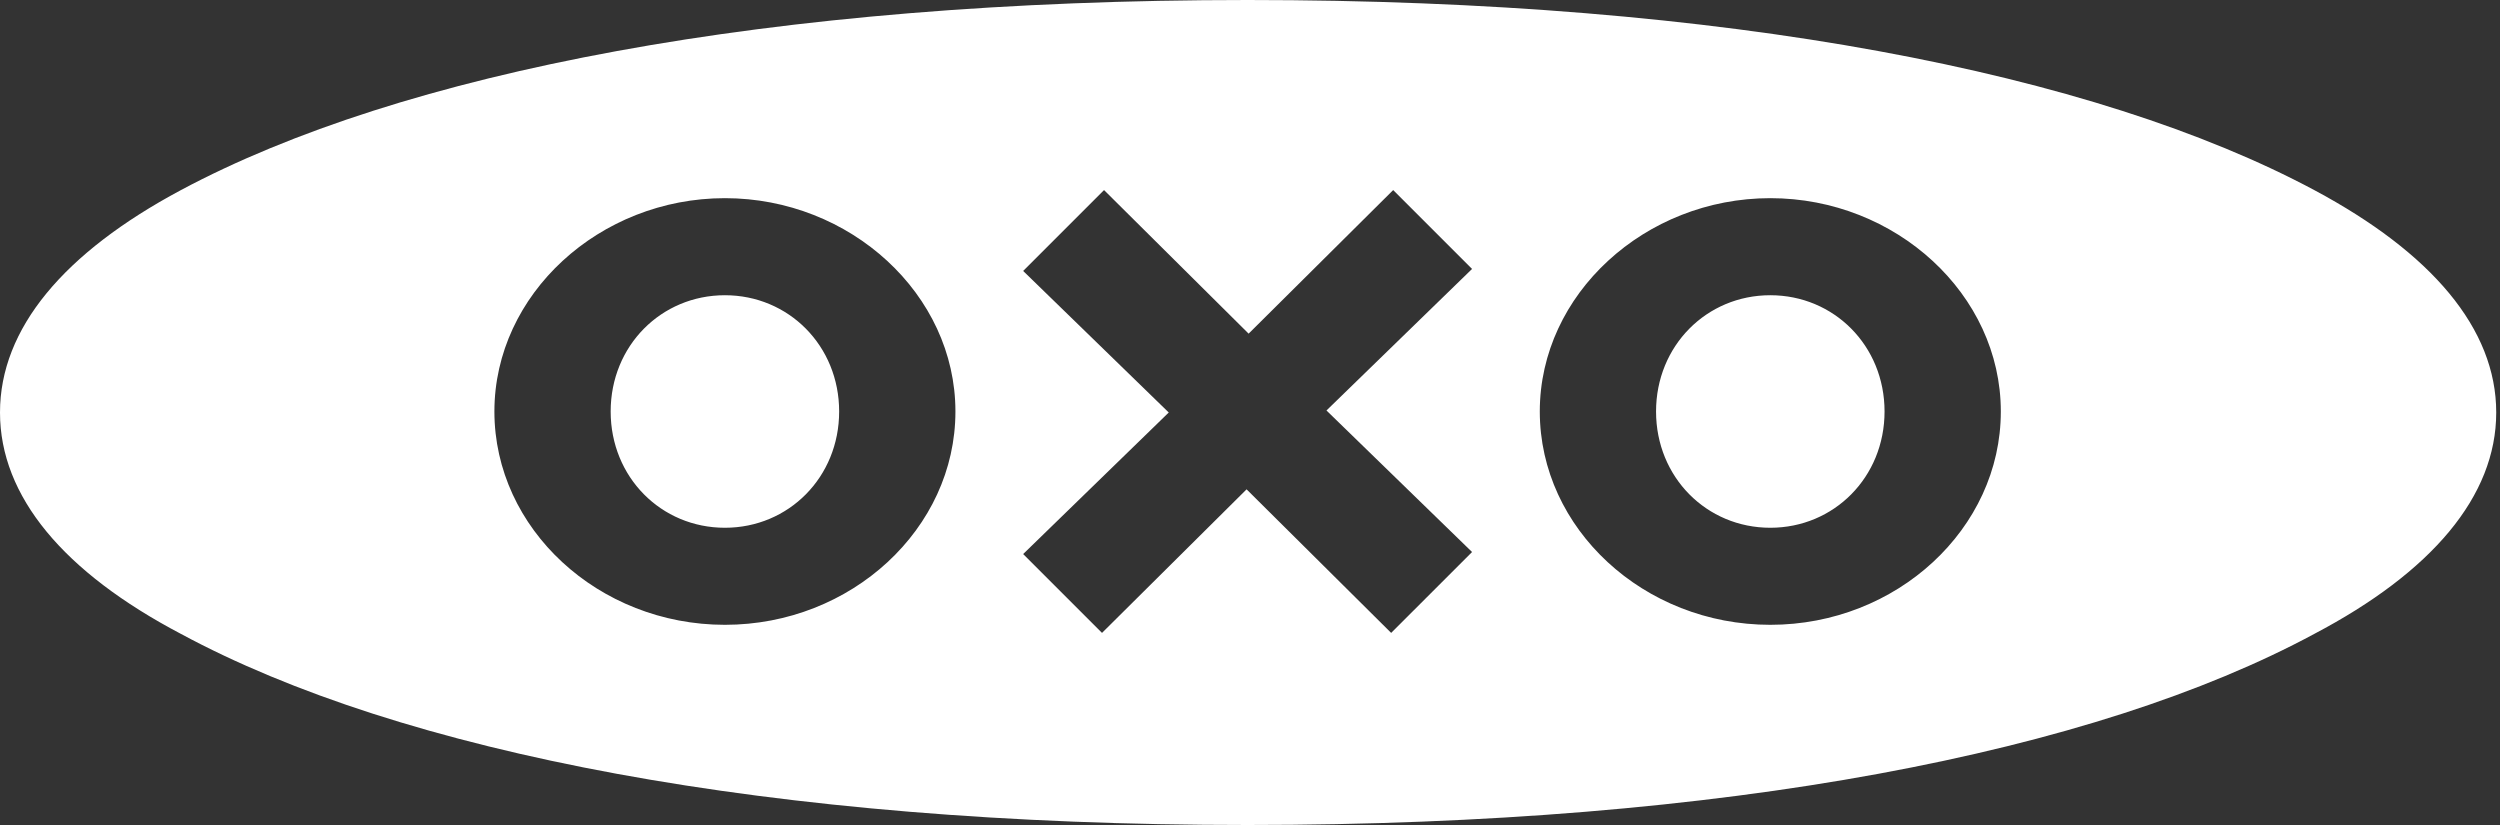 <svg width="200" height="66" viewBox="0 0 200 66" fill="none" xmlns="http://www.w3.org/2000/svg">
<rect x="0" y="0" width="200" height="66" fill="#333333" stroke="none"/>
<g clip-path="url(#clip0_1354_119)">
<path fill-rule="evenodd" clip-rule="evenodd" d="M99.808 0C138.147 0 167.588 5.824 185.139 15.206C194.521 20.22 199.698 26.286 199.698 33C199.698 39.713 194.521 45.78 185.139 50.713C167.588 60.176 138.147 66 99.808 66C61.47 66 32.03 60.176 14.477 50.713C5.095 45.78 0 39.713 0 33C0 26.286 5.095 20.22 14.477 15.206C32.03 5.824 61.47 0 99.808 0ZM111.455 15.206L99.89 26.692L88.323 15.206L81.853 21.676L93.5 33L81.853 44.324L88.161 50.632L99.727 39.147L111.293 50.632L117.765 44.162L106.118 32.838L117.765 21.515L111.455 15.206ZM57.993 15.853C47.963 15.853 39.552 23.537 39.552 32.919C39.552 42.302 47.882 49.985 57.993 49.985C68.103 49.985 76.434 42.302 76.434 32.919C76.434 23.537 68.022 15.853 57.993 15.853ZM141.624 15.853C131.595 15.853 123.183 23.537 123.183 32.919C123.183 42.302 131.514 49.985 141.624 49.985C151.734 49.985 160.066 42.302 160.066 32.919C160.066 23.537 151.654 15.853 141.624 15.853ZM57.992 23.618C63.088 23.618 67.132 27.662 67.132 32.919C67.132 38.176 63.088 42.221 57.992 42.221C52.896 42.221 48.853 38.176 48.853 32.919C48.853 27.662 52.896 23.618 57.992 23.618ZM141.624 23.618C146.72 23.618 150.764 27.662 150.764 32.919C150.764 38.176 146.72 42.221 141.624 42.221C136.529 42.221 132.484 38.176 132.484 32.919C132.484 27.662 136.529 23.618 141.624 23.618Z" fill="white"/>
</g>
<defs>
<clipPath id="clip0_1354_119">
<rect width="200" height="66" fill="white"/>
</clipPath>
</defs>
</svg>
